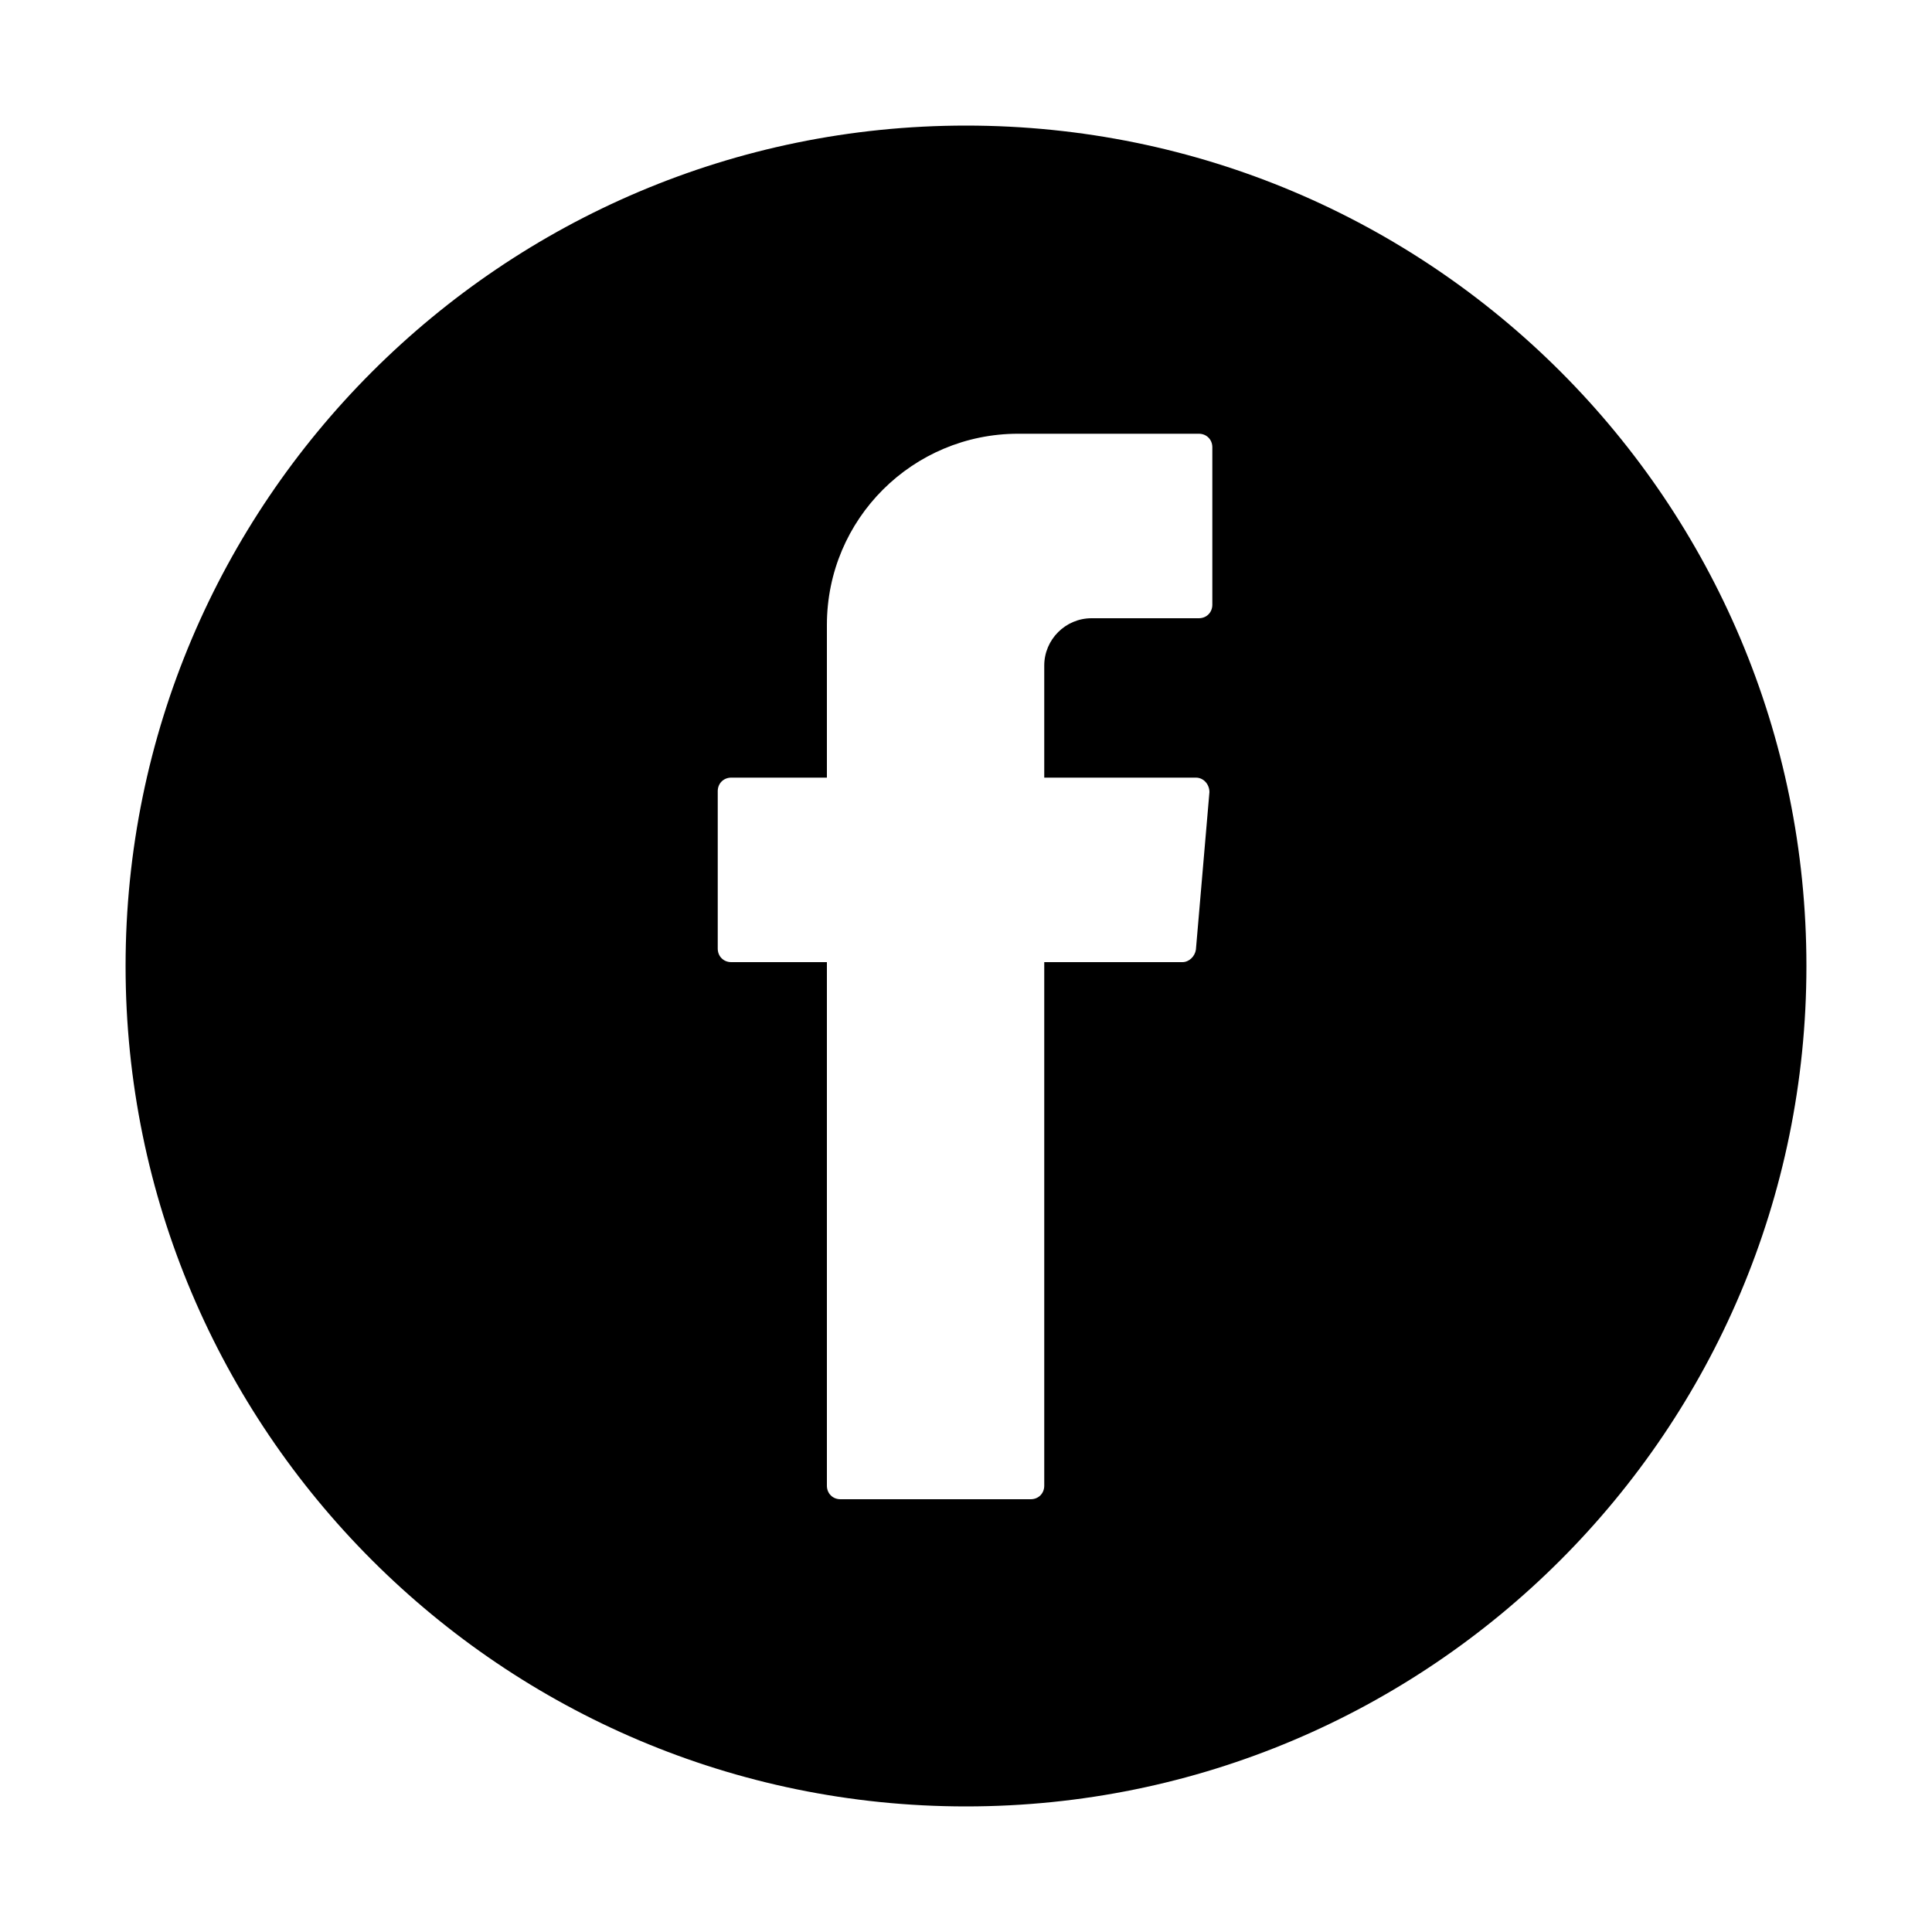 <?xml version="1.0" encoding="utf-8"?>
<!-- Generator: Adobe Illustrator 24.0.1, SVG Export Plug-In . SVG Version: 6.00 Build 0)  -->
<svg version="1.1" id="Capa_1" xmlns="http://www.w3.org/2000/svg" xmlns:xlink="http://www.w3.org/1999/xlink" x="0px" y="0px"
	 viewBox="0 0 200 200" style="enable-background:new 0 0 200 200;" xml:space="preserve">
<path d="M100,13c-48,0-87,39-87,87s39,87,87,87s87-38.9,87-87S148.1,13,100,13z M125.5,62.6c0,0.8-0.6,1.4-1.4,1.4H113
	c-2.7,0-4.9,2.2-4.9,4.9v11.6h15.7c0.8,0,1.4,0.7,1.4,1.5l-1.4,16.3c-0.1,0.7-0.7,1.3-1.4,1.3h-14.3v54.2c0,0.8-0.6,1.4-1.4,1.4H87
	c-0.8,0-1.4-0.6-1.4-1.4v-53.3v-0.9h-9.9c-0.8,0-1.4-0.6-1.4-1.4V81.9c0-0.8,0.6-1.4,1.4-1.4h9.9V64.7c0-11,8.9-19.8,19.8-19.8h18.7
	c0.8,0,1.4,0.6,1.4,1.4C125.5,46.3,125.5,62.6,125.5,62.6z"/>
</svg>
